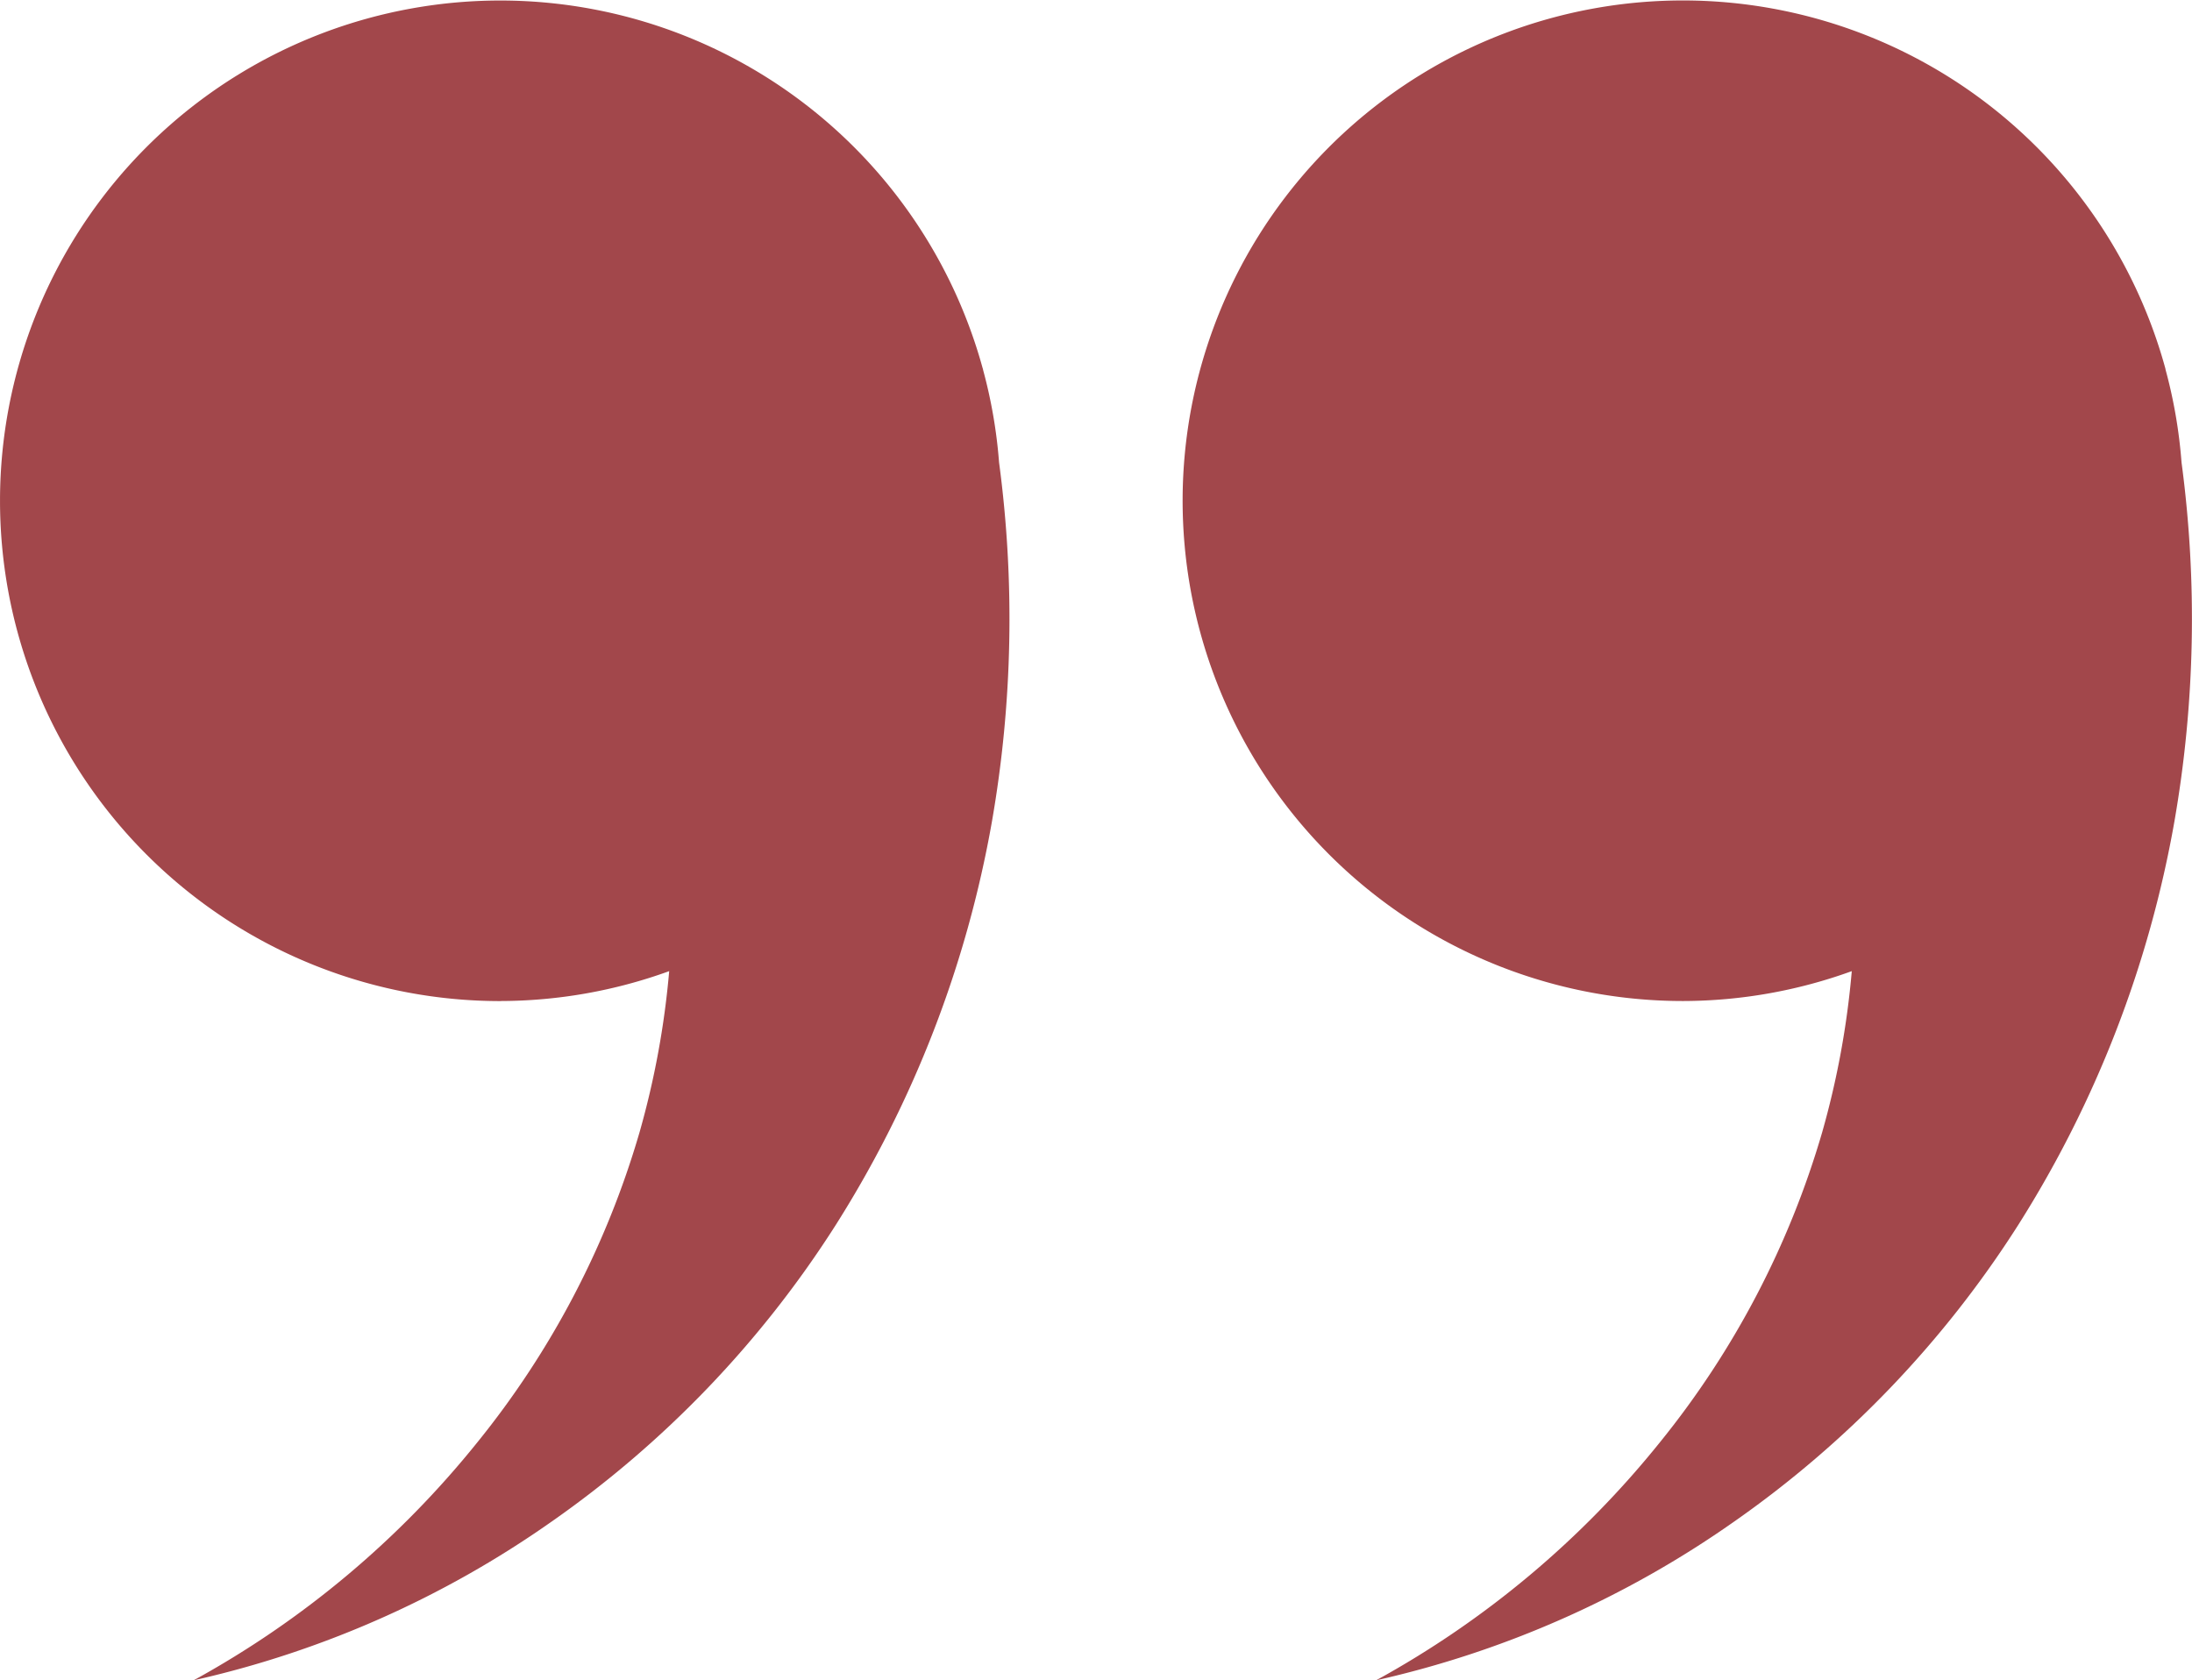 <svg xmlns="http://www.w3.org/2000/svg" xmlns:xlink="http://www.w3.org/1999/xlink" width="99.863" height="76.546" viewBox="0 0 99.863 76.546">
  <defs>
    <clipPath id="clip-path">
      <path id="Path_27" data-name="Path 27" d="M0,37.707H46.057v76.546H0Zm0,0" transform="translate(0 -37.707)"/>
    </clipPath>
    <clipPath id="clip-path-2">
      <path id="Path_29" data-name="Path 29" d="M214.5,37.707h46.057v76.546H214.5Zm0,0" transform="translate(-214.5 -37.707)"/>
    </clipPath>
  </defs>
  <g id="Group_19" data-name="Group 19" transform="translate(176.863 4557.546) rotate(180)">
    <g id="Group_16" data-name="Group 16" transform="translate(77 4481)" clip-path="url(#clip-path)">
      <path id="Path_26" data-name="Path 26" d="M23.188,68.647A22.641,22.641,0,0,0,15.5,70.008a39.055,39.055,0,0,1,1.346-7.332A40.368,40.368,0,0,1,24.236,48.55,43.33,43.33,0,0,1,37.171,37.7a45.831,45.831,0,0,0-16.287,7.214A47.81,47.81,0,0,0,7.909,58.457,50.862,50.862,0,0,0,.8,76.835a53.806,53.806,0,0,0-.323,16.35A22.665,22.665,0,0,0,1.2,97.395c.006.021.009.045.013.066h0A22.791,22.791,0,1,0,23.188,68.647" transform="translate(0 -37.704)" fill="#a2474b"/>
    </g>
    <g id="Group_17" data-name="Group 17" transform="translate(130.805 4481)" clip-path="url(#clip-path-2)">
      <path id="Path_28" data-name="Path 28" d="M237.925,68.647a22.646,22.646,0,0,0-7.684,1.361,39.149,39.149,0,0,1,1.348-7.332,40.327,40.327,0,0,1,7.385-14.125A43.314,43.314,0,0,1,251.908,37.7a45.834,45.834,0,0,0-16.286,7.214,47.809,47.809,0,0,0-12.975,13.54,50.839,50.839,0,0,0-7.111,18.378,53.791,53.791,0,0,0-.323,16.354,22.672,22.672,0,0,0,.724,4.2c.006.024.009.047.013.071h.005a22.791,22.791,0,1,0,21.97-28.813" transform="translate(-214.67 -37.704)" fill="#a2474b"/>
    </g>
  </g>
</svg>
